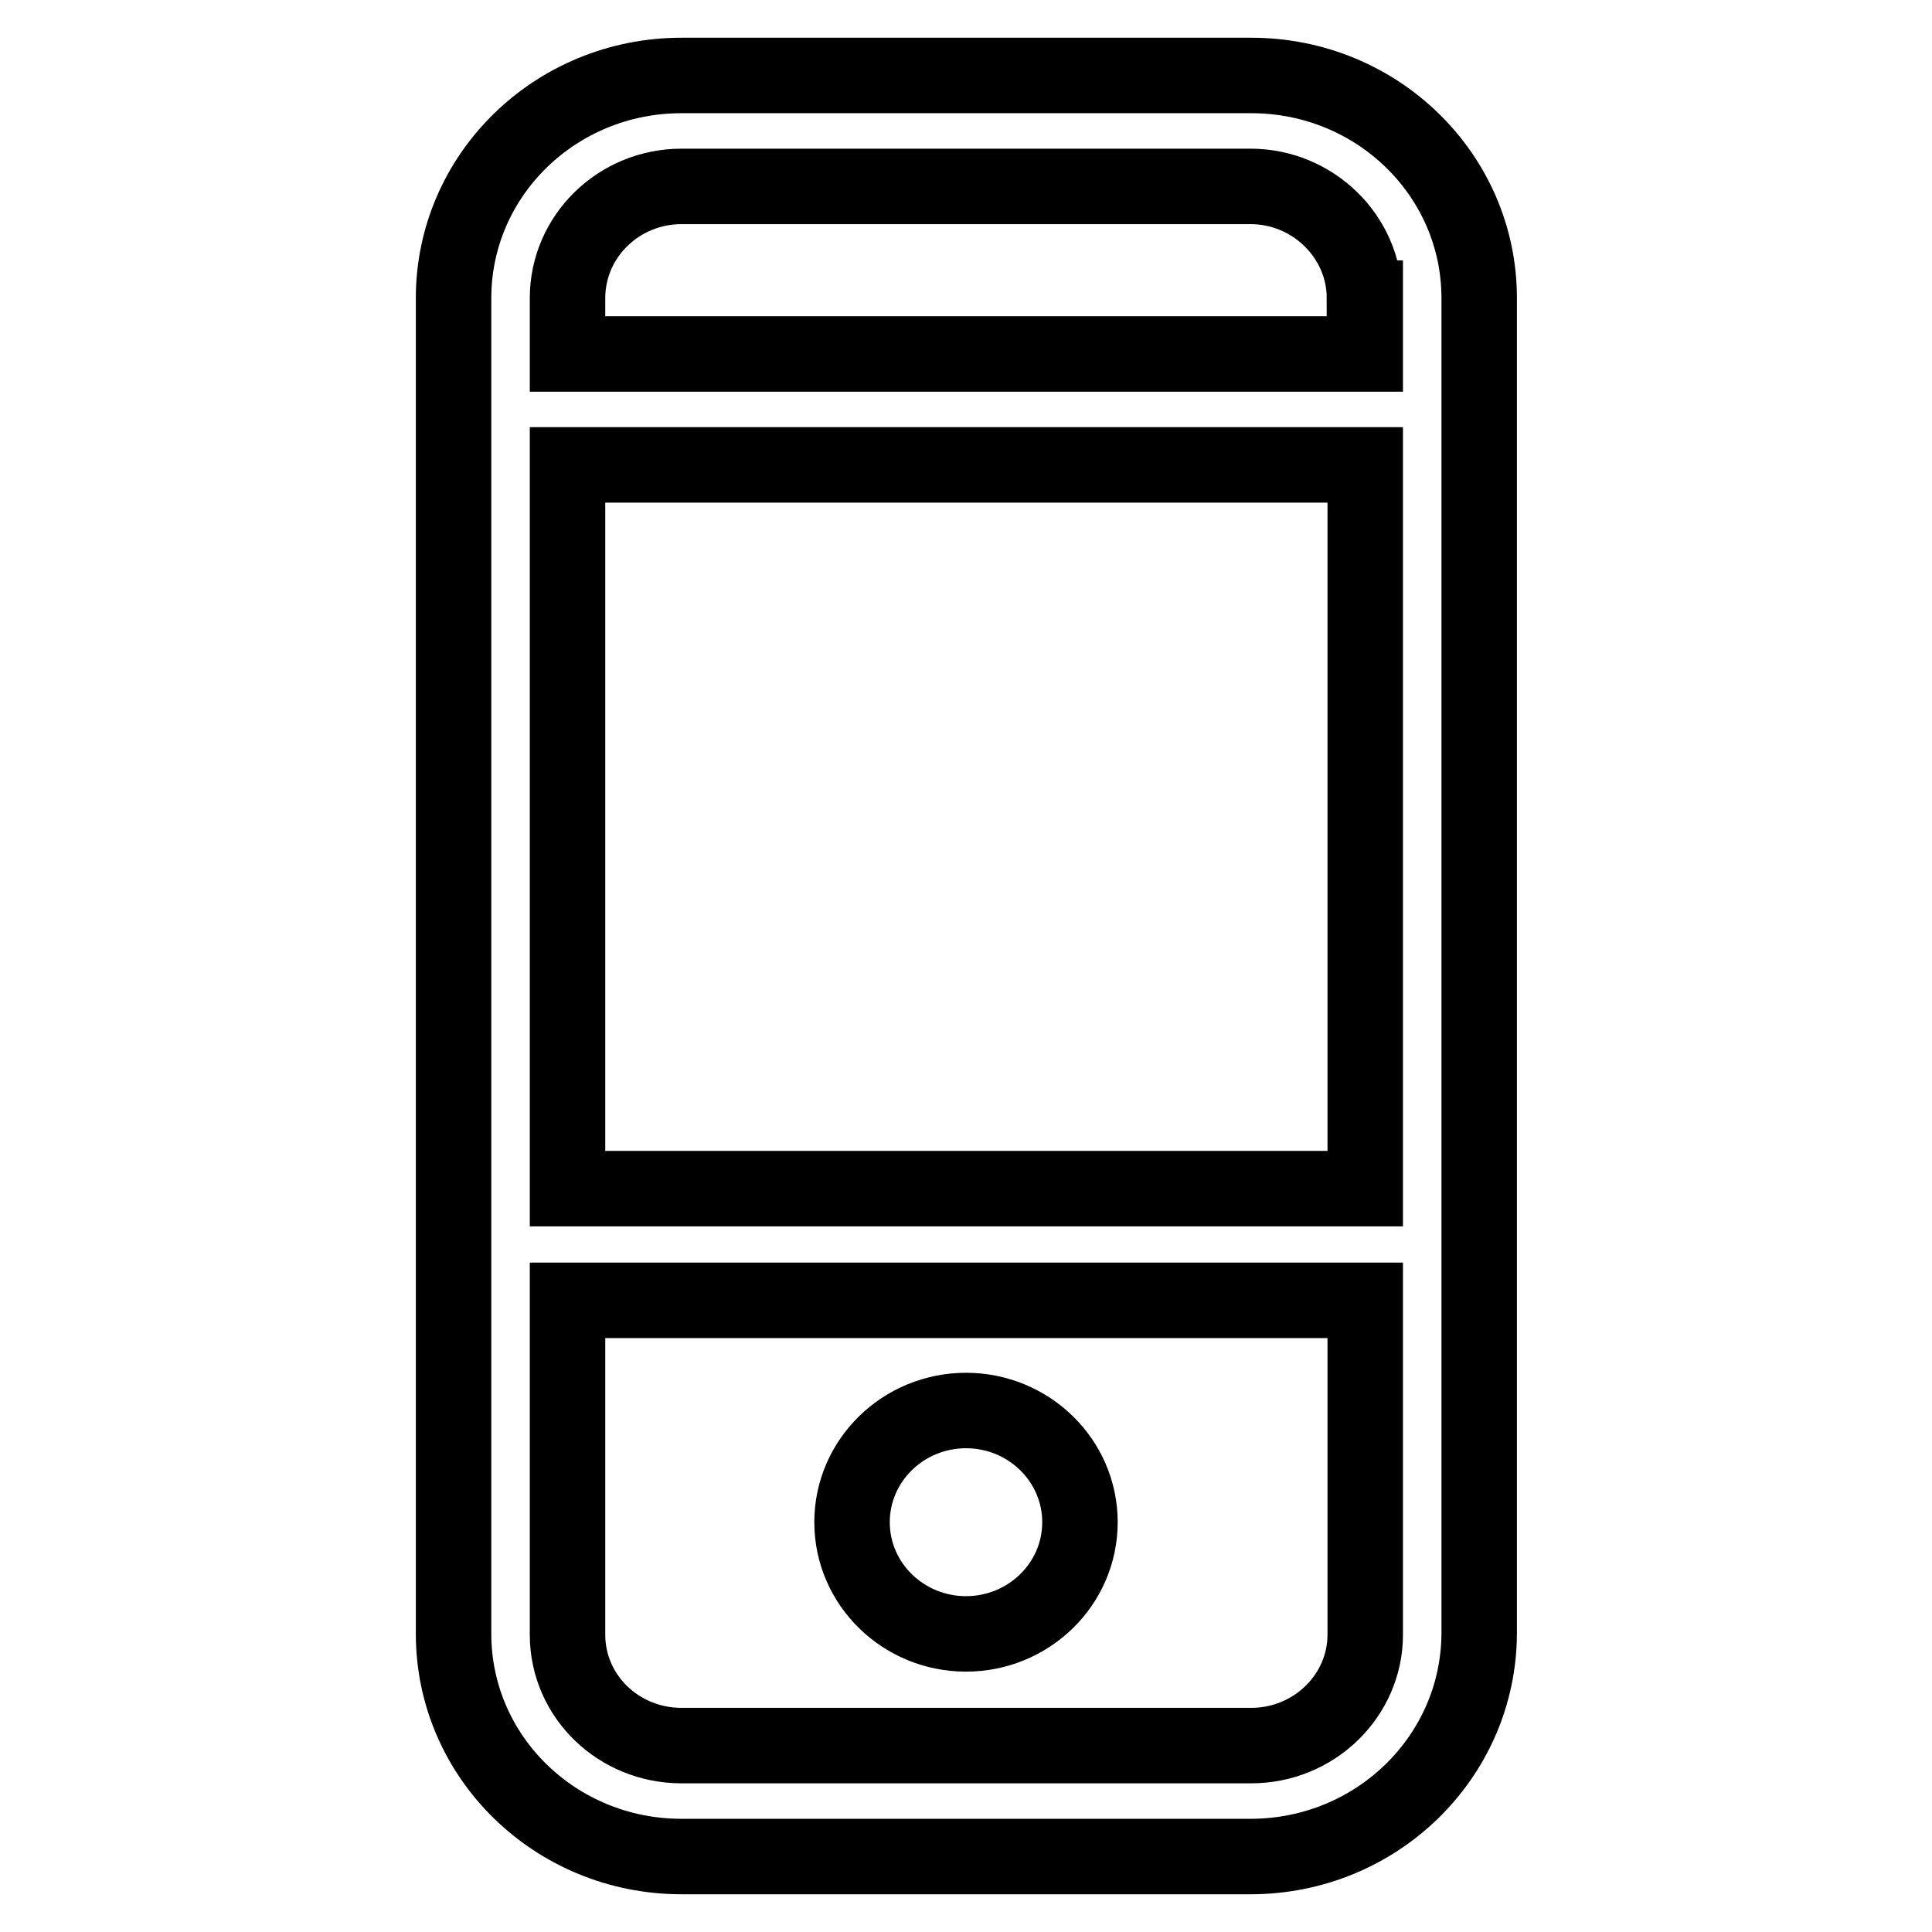 <?xml version="1.0" encoding="utf-8"?>
<!-- Svg Vector Icons : http://www.onlinewebfonts.com/icon -->
<!DOCTYPE svg PUBLIC "-//W3C//DTD SVG 1.1//EN" "http://www.w3.org/Graphics/SVG/1.1/DTD/svg11.dtd">
<svg version="1.1" xmlns="http://www.w3.org/2000/svg" xmlns:xlink="http://www.w3.org/1999/xlink" x="0px" y="0px" viewBox="0 0 256 256" enable-background="new 0 0 256 256" xml:space="preserve">
<g> <path stroke-width="10" fill-opacity="0" stroke="#000000"  d="M165.7,246H90.3c-16.7,0-30.2-13.2-30.2-29.5v-177C60.1,23.2,73.6,10,90.3,10h75.5 c16.7,0,30.2,13.2,30.2,29.5v177C195.9,232.8,182.4,246,165.7,246z M180.8,39.5c0-8.1-6.8-14.8-15.1-14.8H90.3 c-8.3,0-15.1,6.6-15.1,14.8v7.4h105.7V39.5z M180.8,61.6H75.2v95.9h105.7V61.6z M180.8,172.3H75.2v44.3c0,8.2,6.8,14.7,15.1,14.7 h75.5c8.3,0,15.1-6.6,15.1-14.7V172.3L180.8,172.3z M128,216.5c-8.3,0-15.1-6.6-15.1-14.8c0-8.2,6.8-14.8,15.1-14.8 s15.1,6.6,15.1,14.8C143.1,209.9,136.3,216.5,128,216.5z"/></g>
</svg>